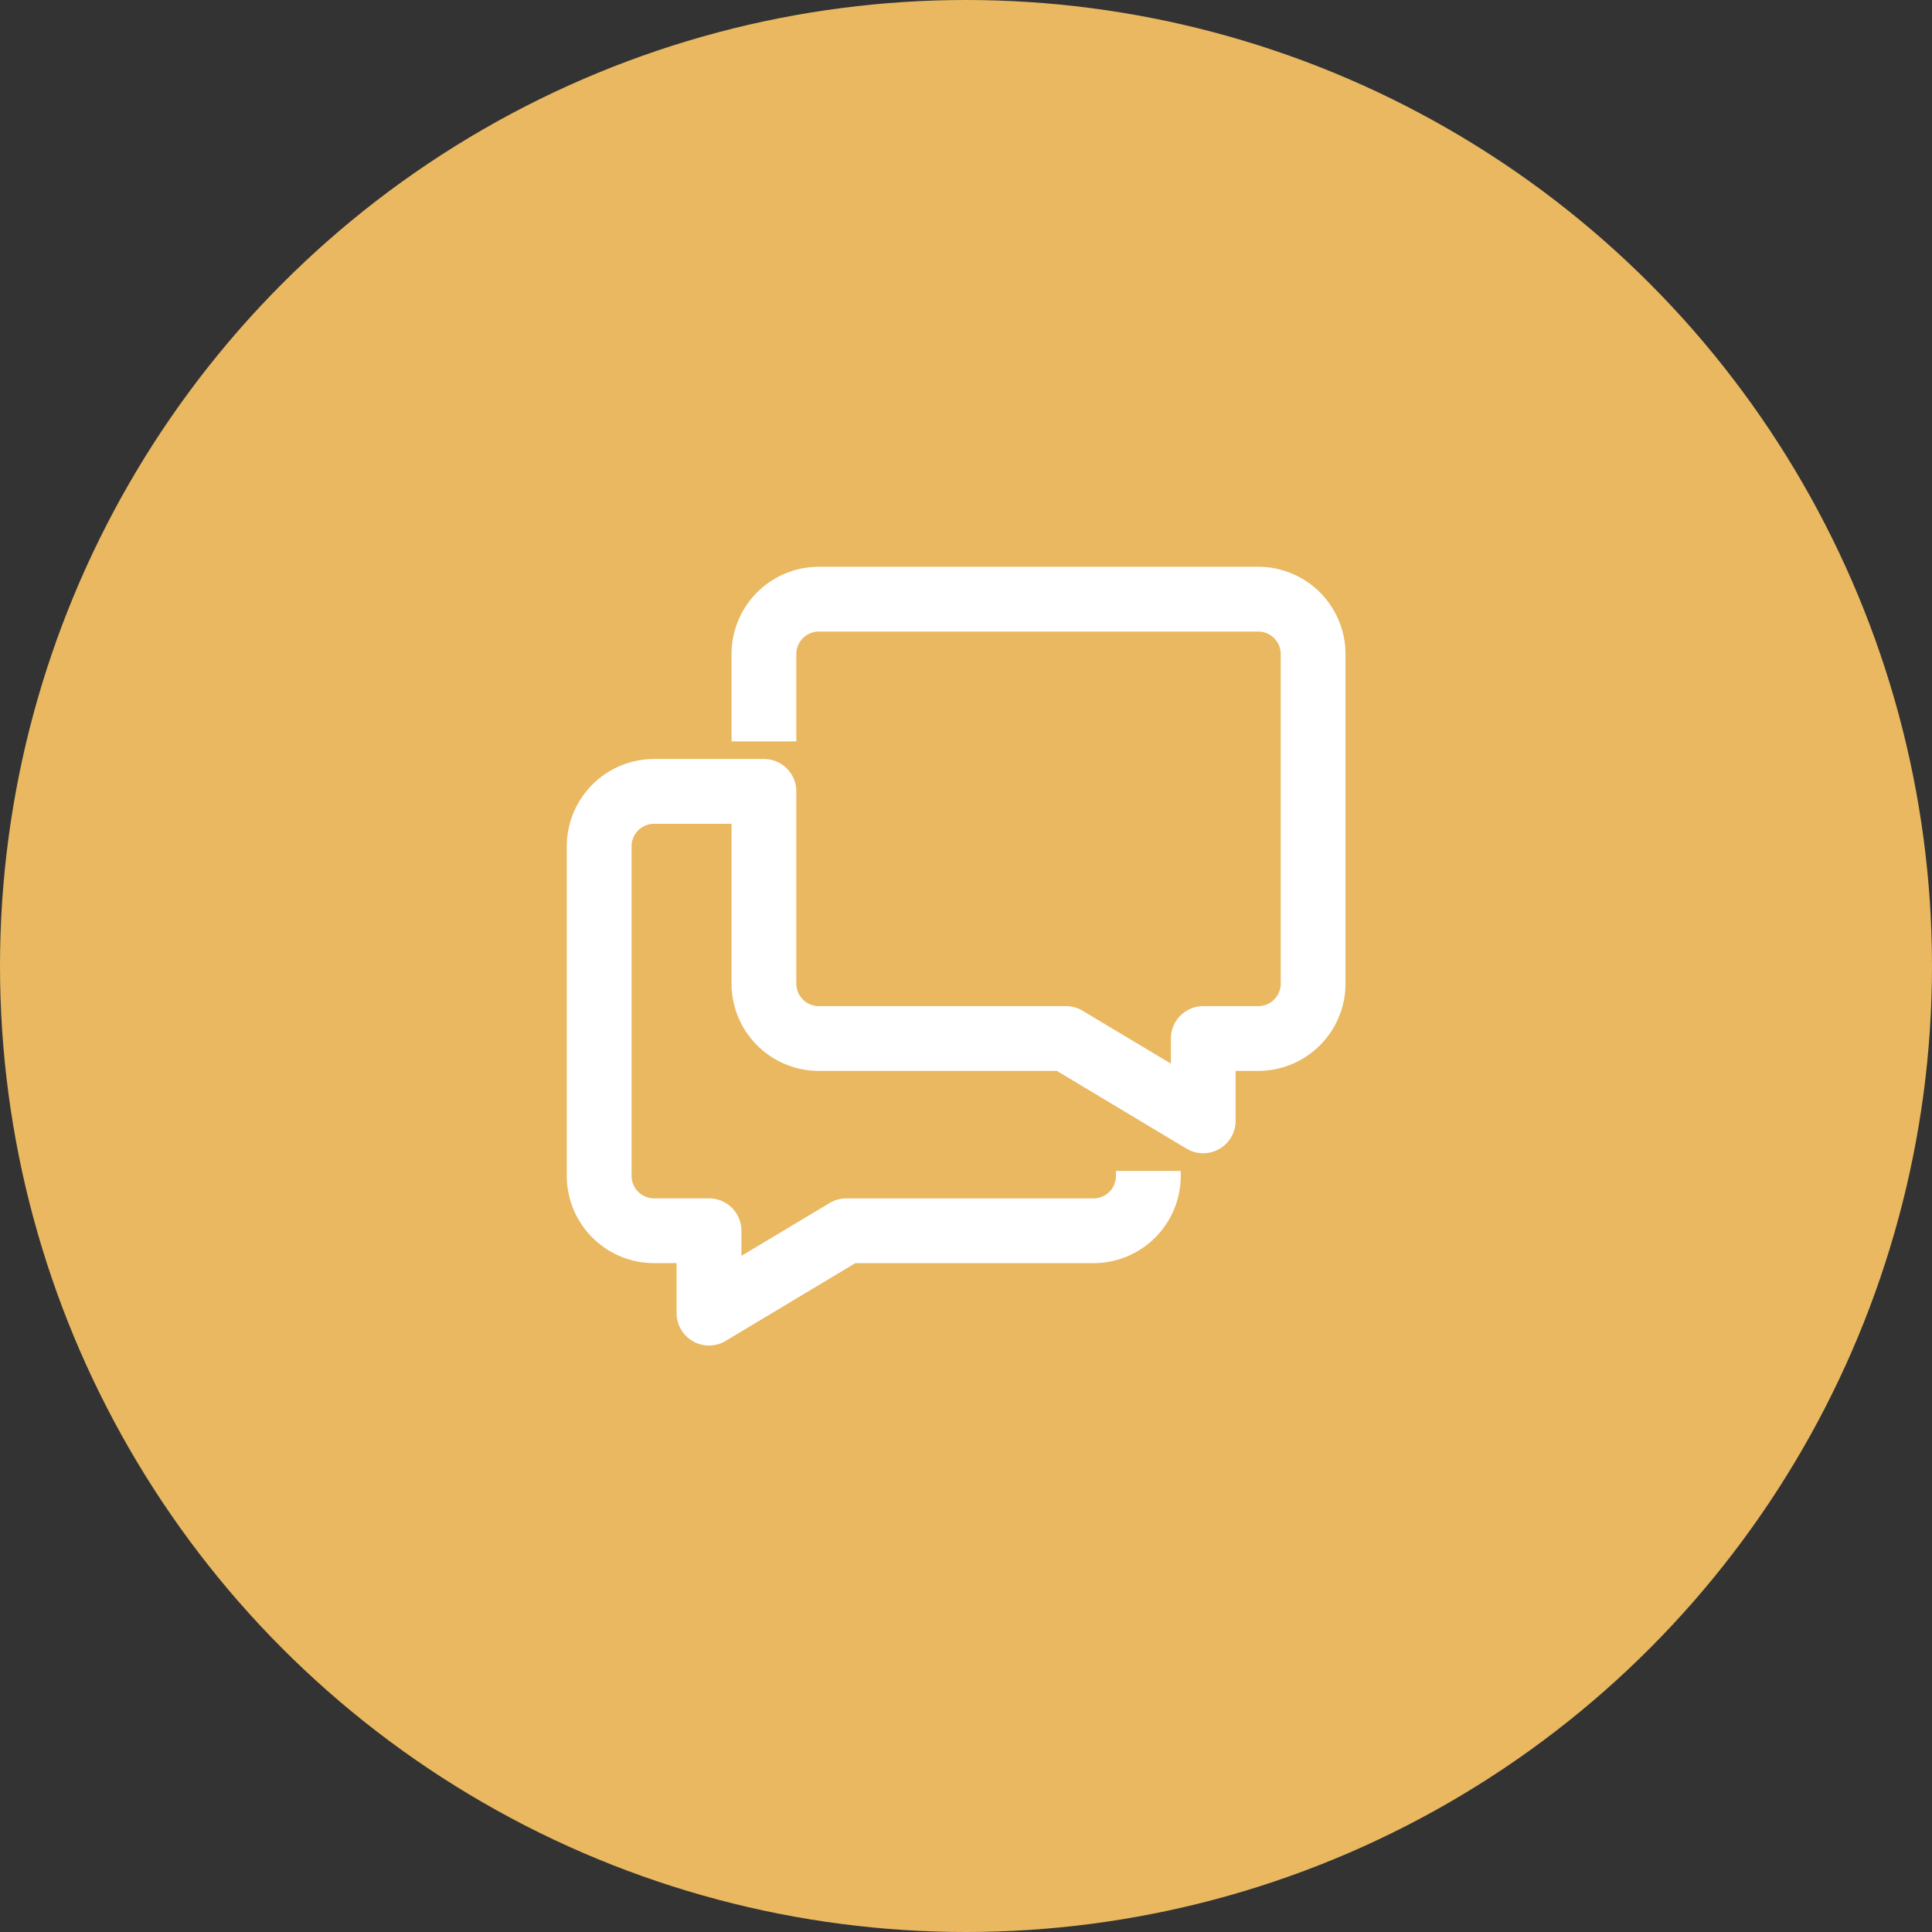 <svg xmlns="http://www.w3.org/2000/svg" width="98" height="98" viewBox="0 0 98 98">
  <rect x="0" y="0" width="98" height="98" fill="#333333" stroke="none"/>
  <g id="icon_-_advice" data-name="icon - advice" transform="translate(-671 -1152)">
    <circle id="Ellipse_2" data-name="Ellipse 2" cx="49" cy="49" r="49" transform="translate(671 1152)" fill="#e9b860"/>
    <path id="business_1_" data-name="business (1)" d="M36.821,2H14.536a4.179,4.179,0,0,0-4.179,4.179v4.179h2.786V6.179a1.393,1.393,0,0,1,1.393-1.393H36.821a1.393,1.393,0,0,1,1.393,1.393V22.893a1.393,1.393,0,0,1-1.393,1.393H34.036a1.393,1.393,0,0,0-1.393,1.393v1.713l-4.861-2.911a1.393,1.393,0,0,0-.71-.195H14.536a1.393,1.393,0,0,1-1.393-1.393v-9.75A1.393,1.393,0,0,0,11.75,11.75H6.179A4.179,4.179,0,0,0,2,15.929V32.643a4.179,4.179,0,0,0,4.179,4.179H7.571v2.786a1.393,1.393,0,0,0,2.1,1.2l6.644-3.984H28.464a4.179,4.179,0,0,0,4.179-4.179H29.857a1.393,1.393,0,0,1-1.393,1.393H15.929a1.393,1.393,0,0,0-.71.195l-4.861,2.911V35.429a1.393,1.393,0,0,0-1.393-1.393H6.179a1.393,1.393,0,0,1-1.393-1.393V15.929a1.393,1.393,0,0,1,1.393-1.393h4.179v8.357a4.179,4.179,0,0,0,4.179,4.179H26.681l6.644,3.984a1.393,1.393,0,0,0,2.1-1.2V27.071h1.393A4.179,4.179,0,0,0,41,22.893V6.179A4.179,4.179,0,0,0,36.821,2Z" transform="translate(698 1179)" fill="#fff" stroke="#fff" stroke-width="0.5"/>
  </g>
</svg>

